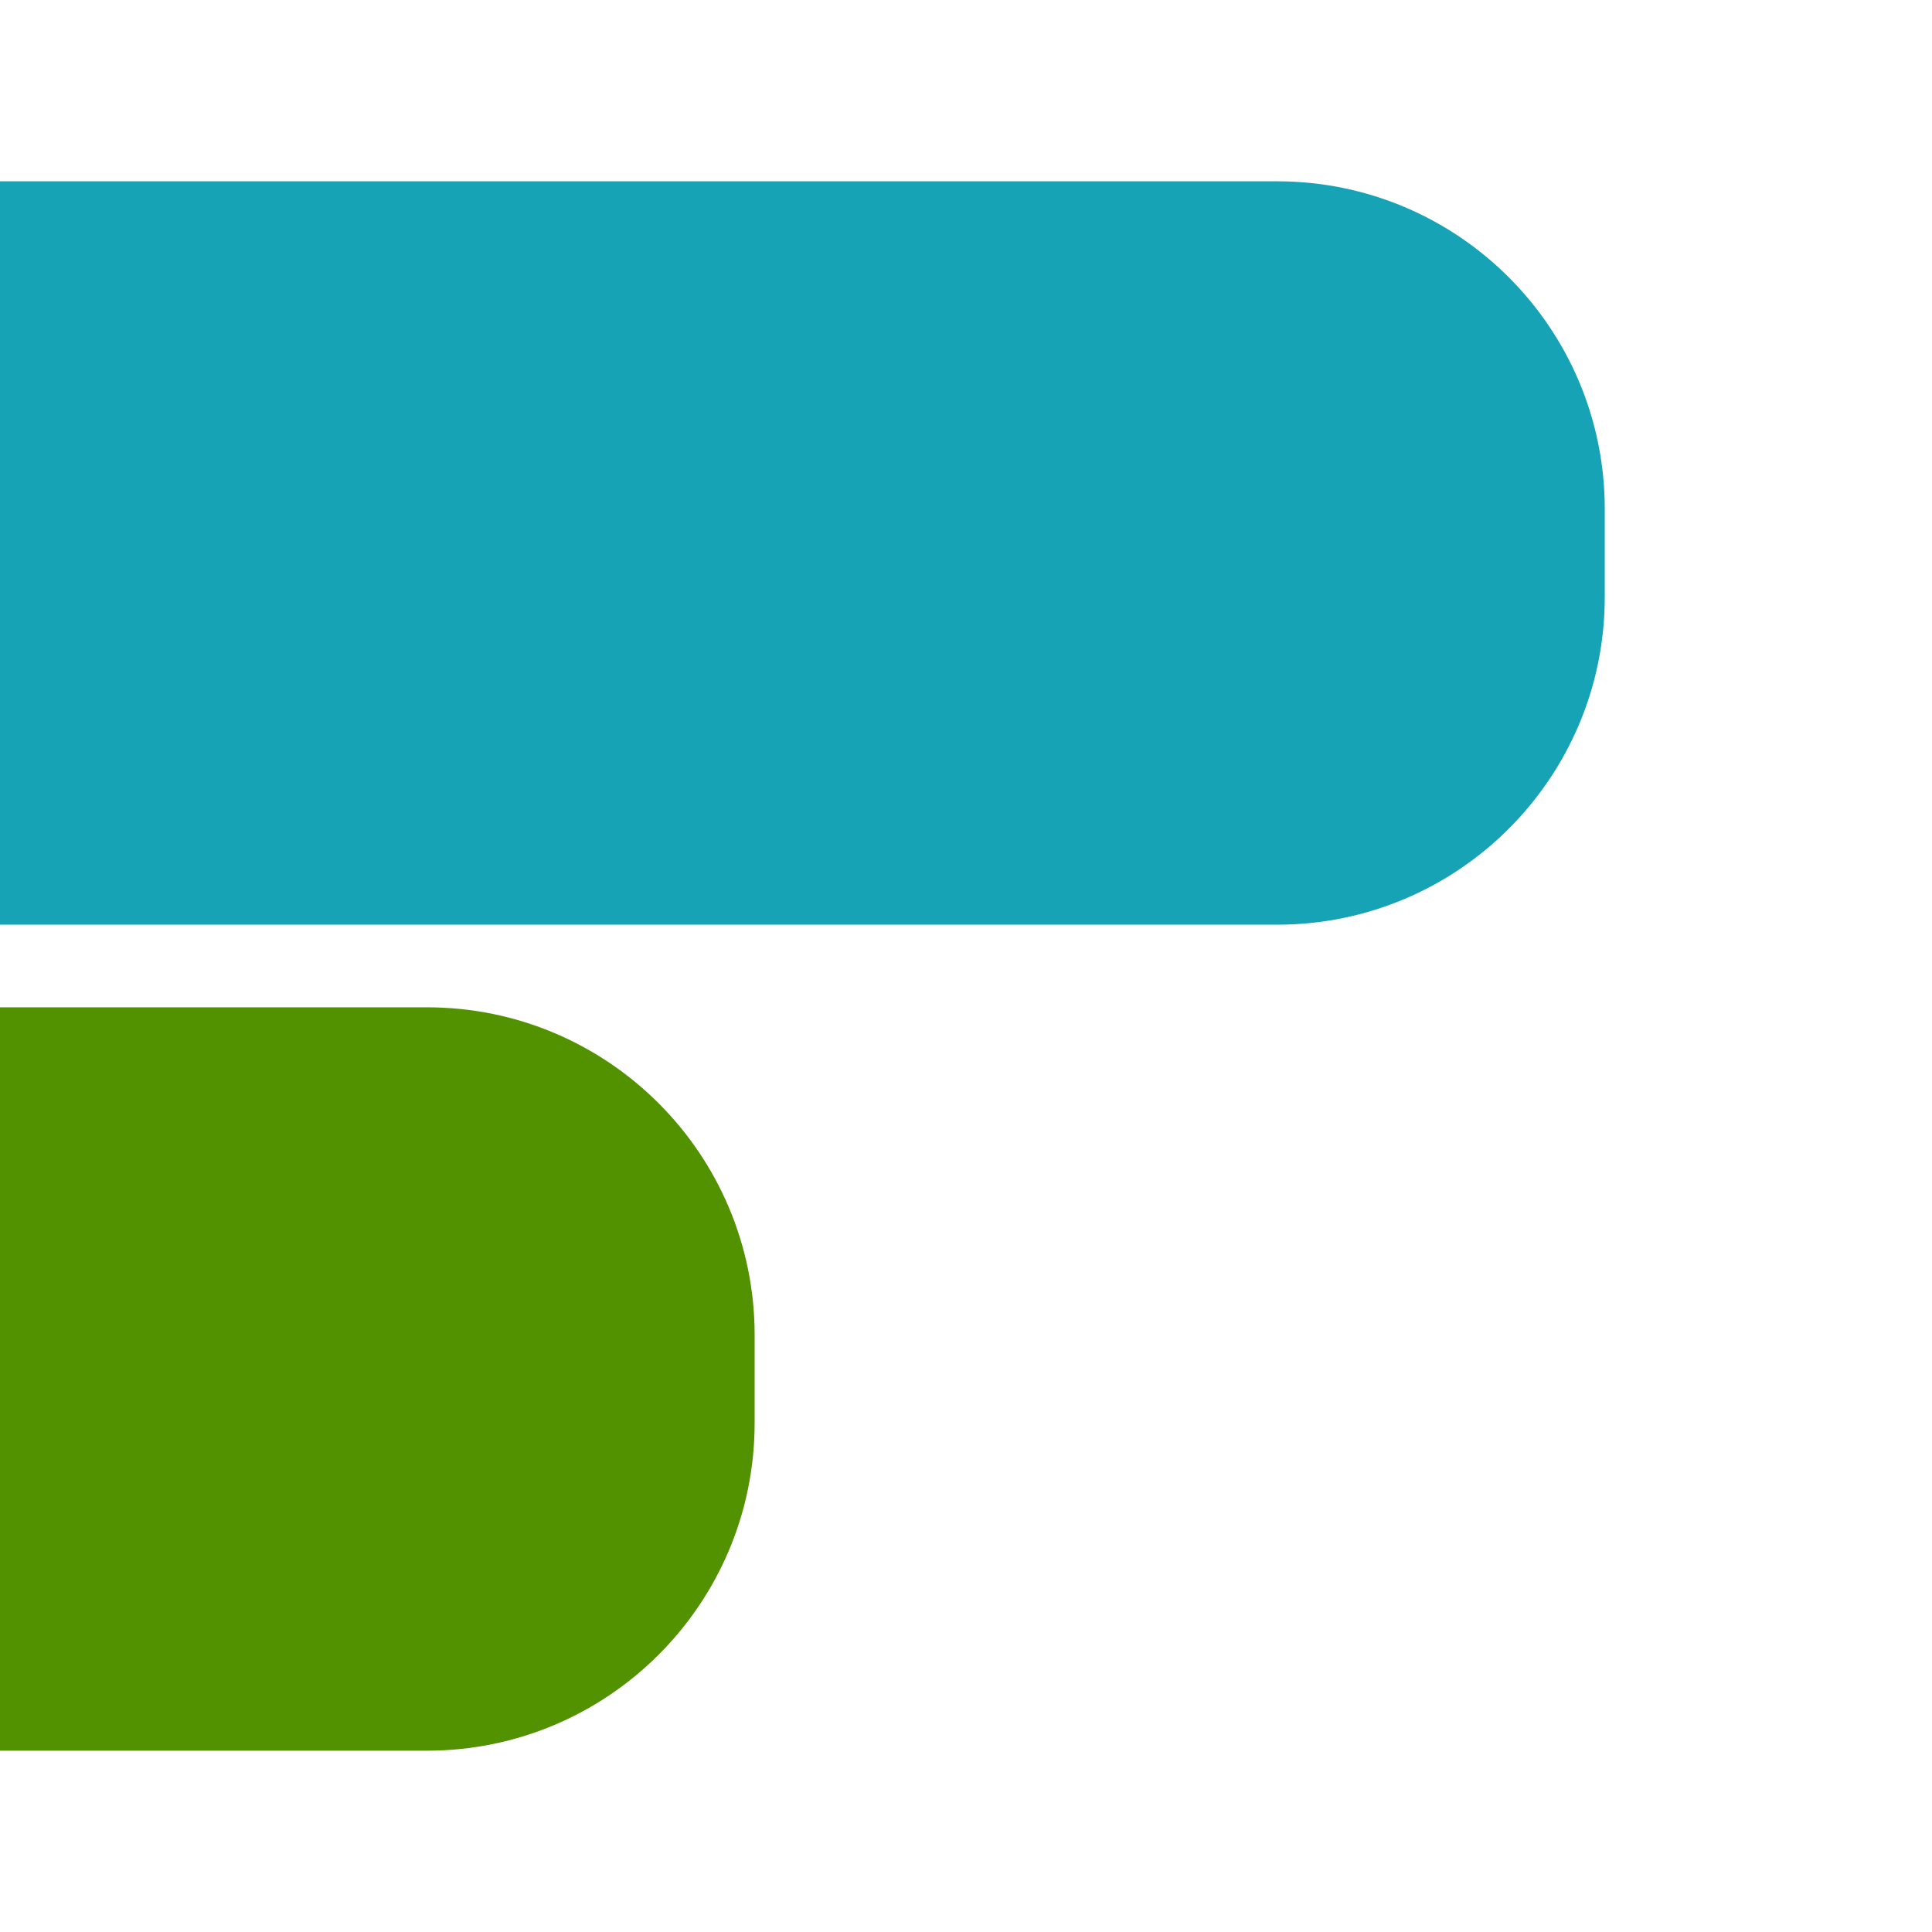 <?xml version="1.0" encoding="UTF-8"?><svg id="Layer_1" xmlns="http://www.w3.org/2000/svg" viewBox="0 0 900 900"><path d="M0,469.24h198.88c84.31,0,152.66,68.35,152.66,152.66v40.98c0,84.31-68.35,152.66-152.66,152.66H0v-346.3Z" style="fill:#529200;"/><path d="M0,84.46h594.9c84.31,0,152.66,68.35,152.66,152.66v40.98c0,84.31-68.35,152.66-152.66,152.66H0V84.46Z" style="fill:#16a3b6;"/></svg>